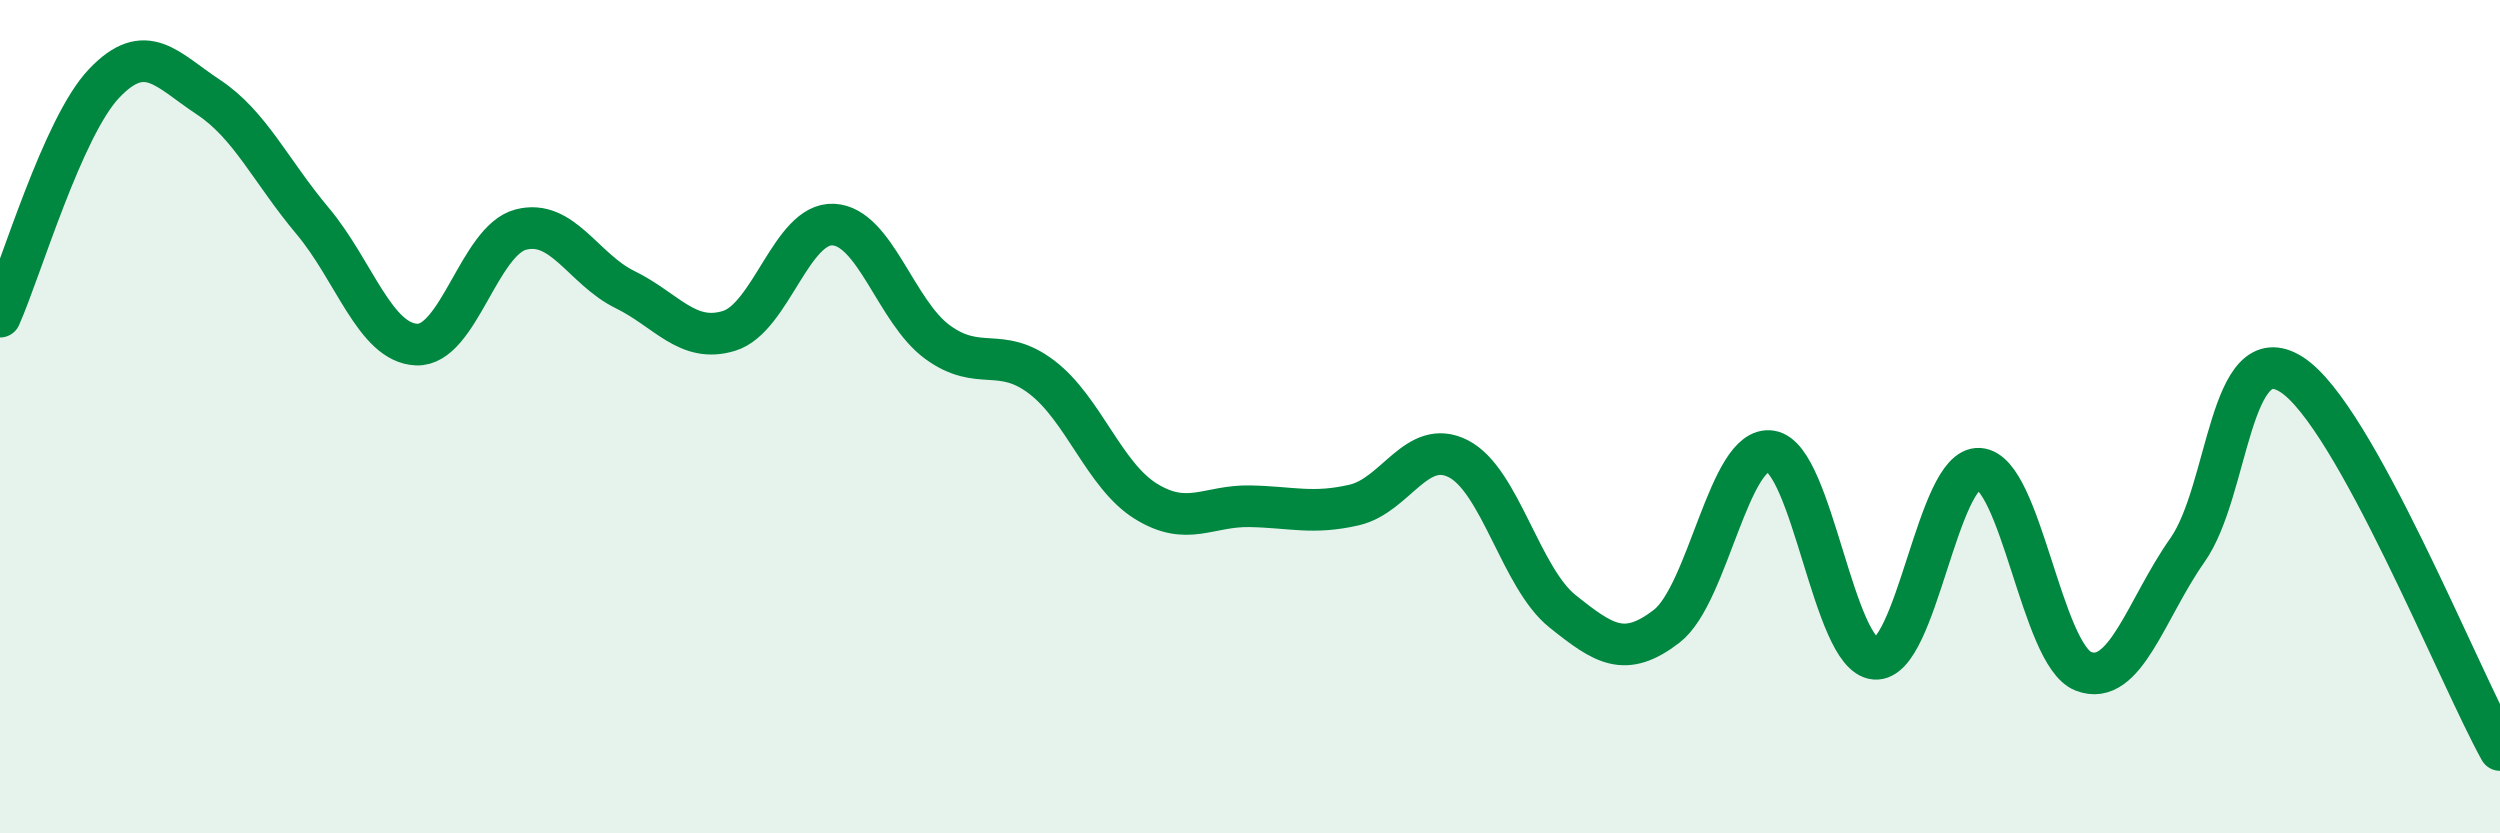 
    <svg width="60" height="20" viewBox="0 0 60 20" xmlns="http://www.w3.org/2000/svg">
      <path
        d="M 0,7.6 C 0.5,6.48 1.5,3.05 2.5,2 C 3.5,0.95 4,1.67 5,2.33 C 6,2.99 6.5,4.11 7.5,5.3 C 8.5,6.49 9,8.23 10,8.27 C 11,8.31 11.5,5.77 12.5,5.51 C 13.5,5.25 14,6.46 15,6.95 C 16,7.44 16.5,8.25 17.5,7.94 C 18.5,7.63 19,5.34 20,5.39 C 21,5.44 21.5,7.48 22.5,8.21 C 23.5,8.94 24,8.29 25,9.05 C 26,9.81 26.5,11.41 27.5,12.03 C 28.5,12.65 29,12.13 30,12.15 C 31,12.17 31.5,12.35 32.5,12.12 C 33.5,11.89 34,10.5 35,11.01 C 36,11.52 36.5,13.87 37.5,14.67 C 38.5,15.47 39,15.8 40,15.03 C 41,14.26 41.5,10.67 42.5,10.83 C 43.5,10.99 44,15.73 45,15.81 C 46,15.89 46.5,11.19 47.5,11.25 C 48.5,11.31 49,15.72 50,16.11 C 51,16.5 51.5,14.62 52.5,13.2 C 53.5,11.78 53.5,8.03 55,8.99 C 56.5,9.95 59,16.2 60,18L60 20L0 20Z"
        fill="#008740"
        opacity="0.1"
        stroke-linecap="round"
        stroke-linejoin="round"
      />
      <path
        d="M 0,7.6 C 0.5,6.48 1.5,3.05 2.5,2 C 3.5,0.95 4,1.67 5,2.33 C 6,2.99 6.5,4.11 7.5,5.3 C 8.5,6.49 9,8.23 10,8.27 C 11,8.31 11.5,5.77 12.5,5.51 C 13.5,5.25 14,6.46 15,6.95 C 16,7.44 16.5,8.25 17.5,7.94 C 18.5,7.63 19,5.34 20,5.39 C 21,5.44 21.5,7.48 22.5,8.21 C 23.5,8.94 24,8.29 25,9.05 C 26,9.81 26.5,11.41 27.5,12.03 C 28.5,12.65 29,12.13 30,12.15 C 31,12.17 31.5,12.35 32.5,12.12 C 33.5,11.89 34,10.5 35,11.01 C 36,11.52 36.5,13.87 37.5,14.67 C 38.5,15.47 39,15.8 40,15.03 C 41,14.26 41.5,10.67 42.5,10.83 C 43.5,10.99 44,15.73 45,15.81 C 46,15.89 46.5,11.19 47.5,11.25 C 48.5,11.31 49,15.72 50,16.11 C 51,16.5 51.5,14.62 52.5,13.2 C 53.5,11.78 53.5,8.03 55,8.99 C 56.5,9.95 59,16.2 60,18"
        stroke="#008740"
        stroke-width="1"
        fill="none"
        stroke-linecap="round"
        stroke-linejoin="round"
      />
    </svg>
  